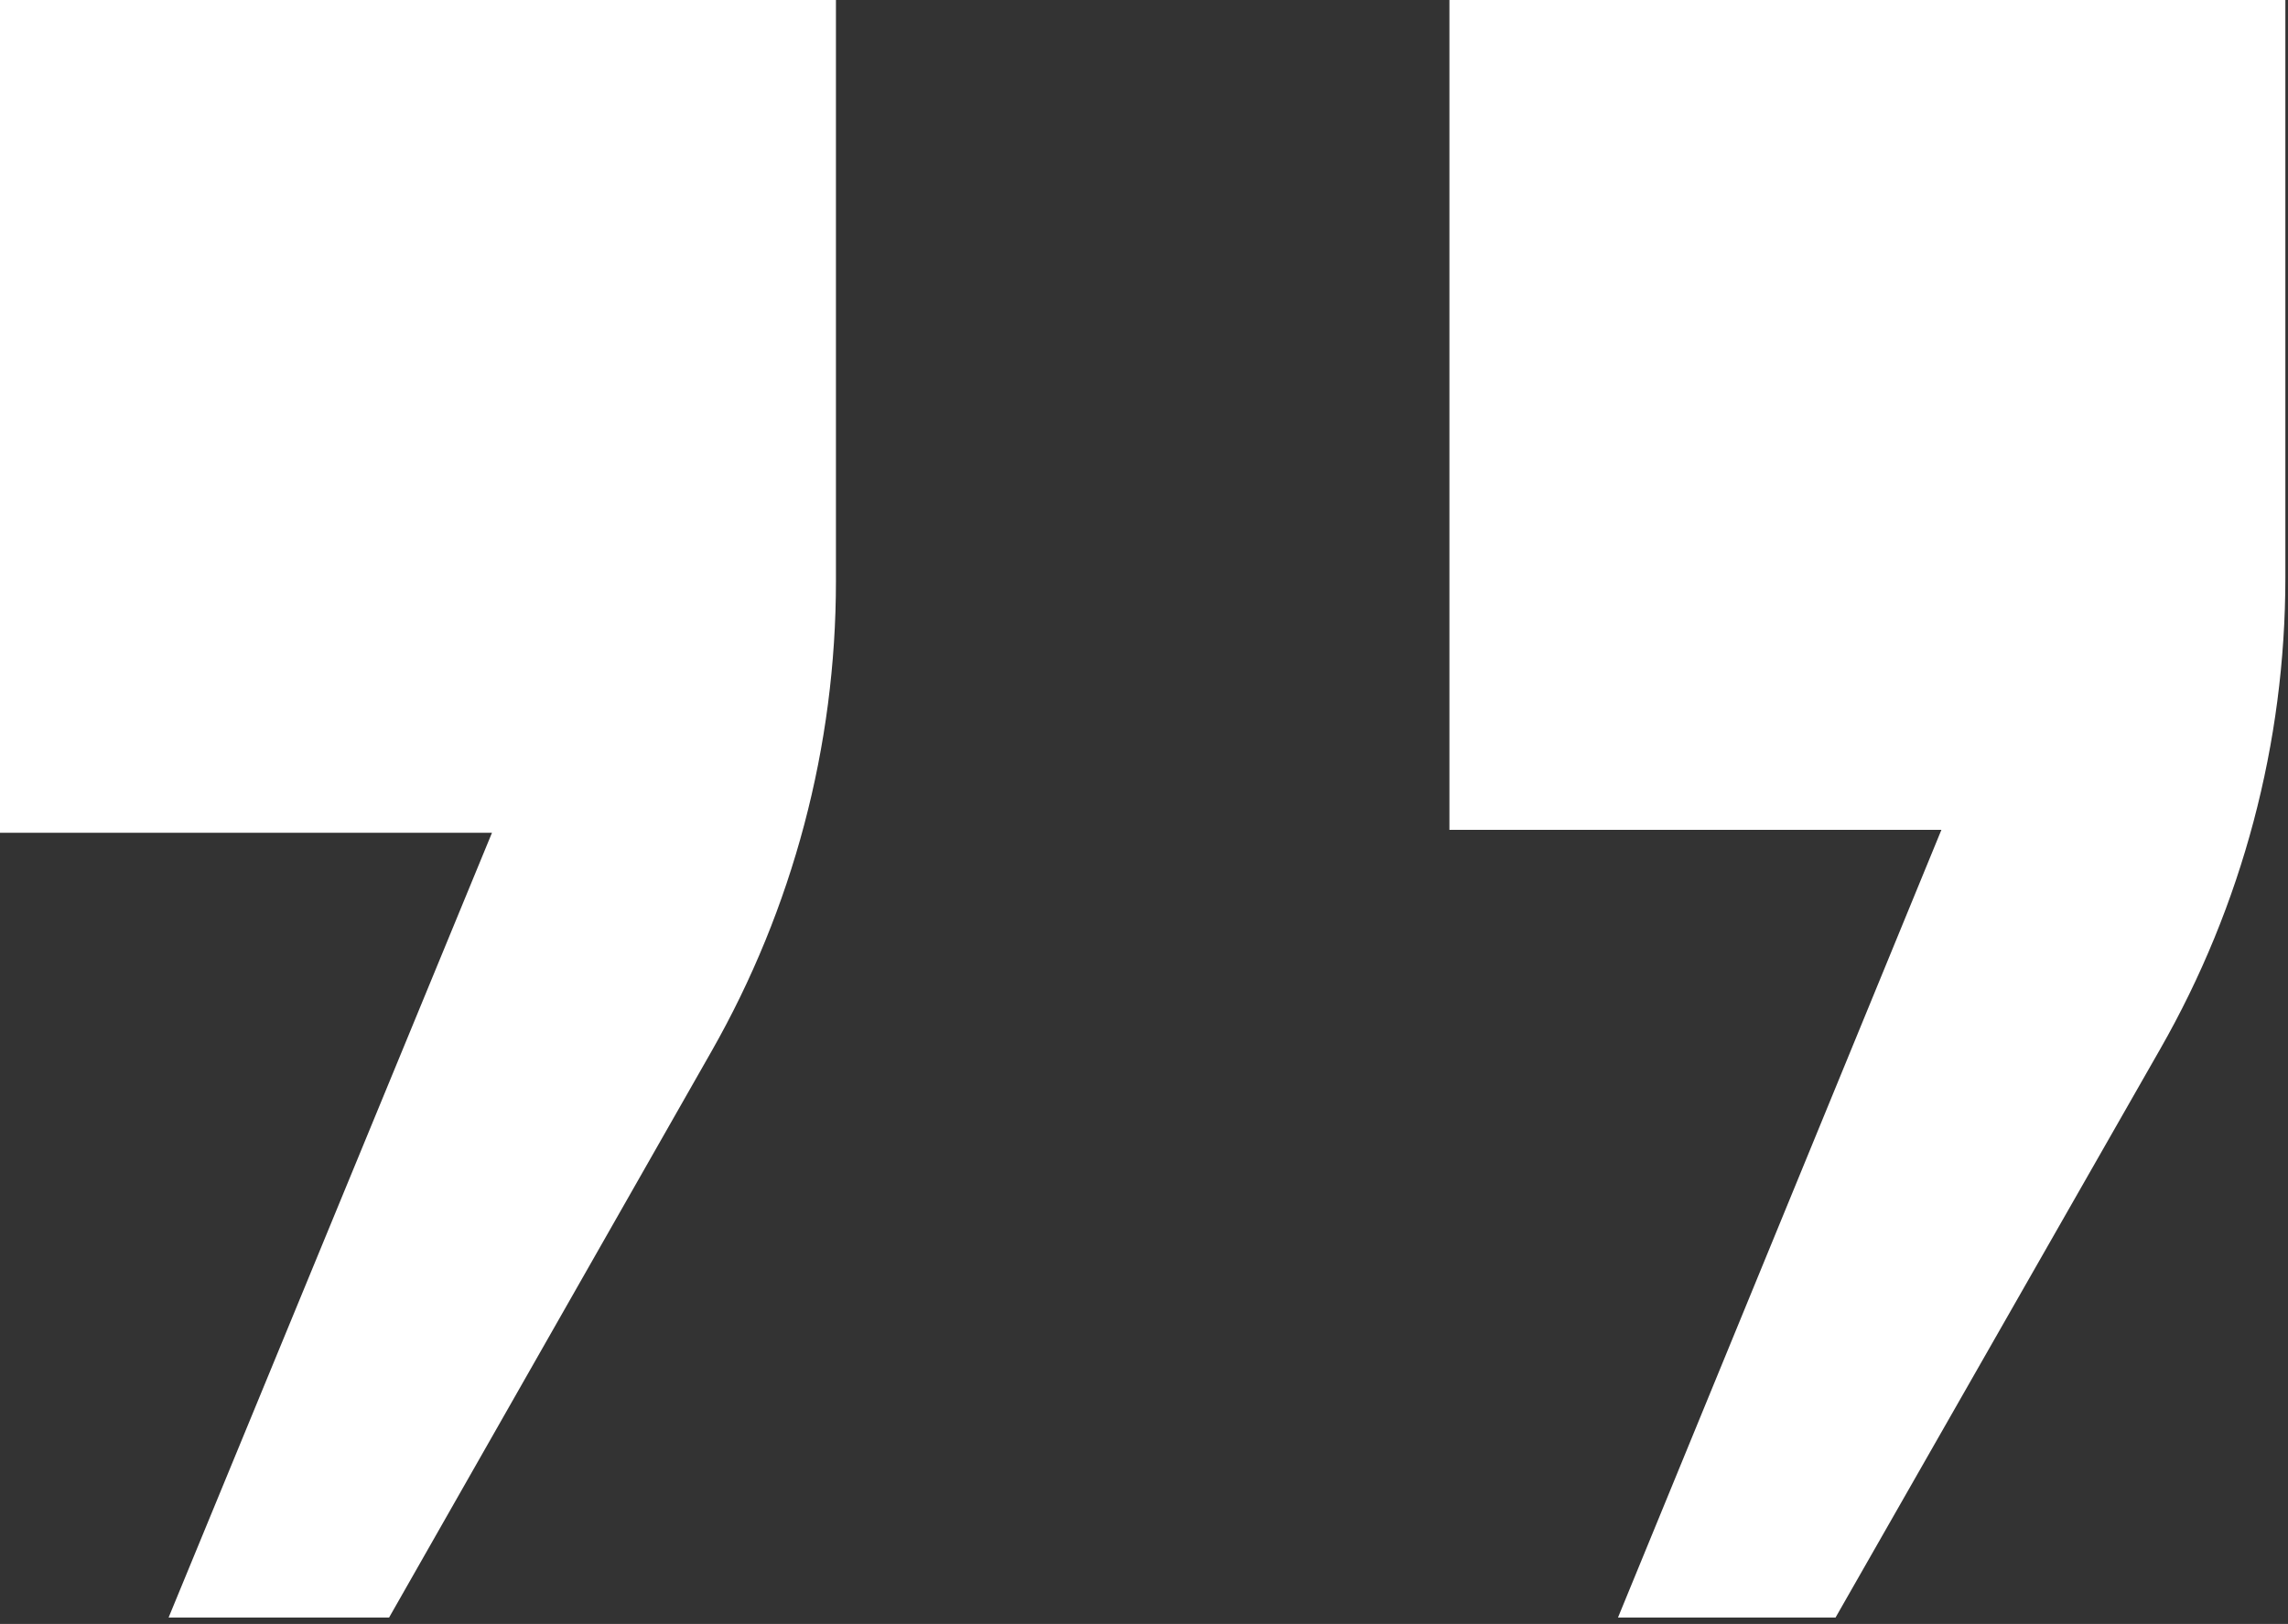 <svg xmlns="http://www.w3.org/2000/svg" xmlns:xlink="http://www.w3.org/1999/xlink" xmlns:serif="http://www.serif.com/" width="100%" height="100%" viewBox="0 0 331 235" xml:space="preserve" style="fill-rule:evenodd;clip-rule:evenodd;stroke-linejoin:round;stroke-miterlimit:2;"><rect x="0" y="0" width="331" height="235" fill="#333333" stroke="none"/><path d="M120.934,0l0,84.103c0,23.862 -6.207,47.312 -18.011,68.052l-46.635,81.92l-31.898,0l46.784,-113.562l-71.174,0l-0,-120.513l120.934,0" style="fill:#fff;fill-rule:nonzero;"></path><path d="M330.619,0l0,83.591c0,23.919 -6.234,47.423 -18.095,68.197l-46.979,82.287l-31.473,0l46.787,-113.986l-71.174,-0l0,-120.089l120.934,0" style="fill:#fff;fill-rule:nonzero;"></path></svg>